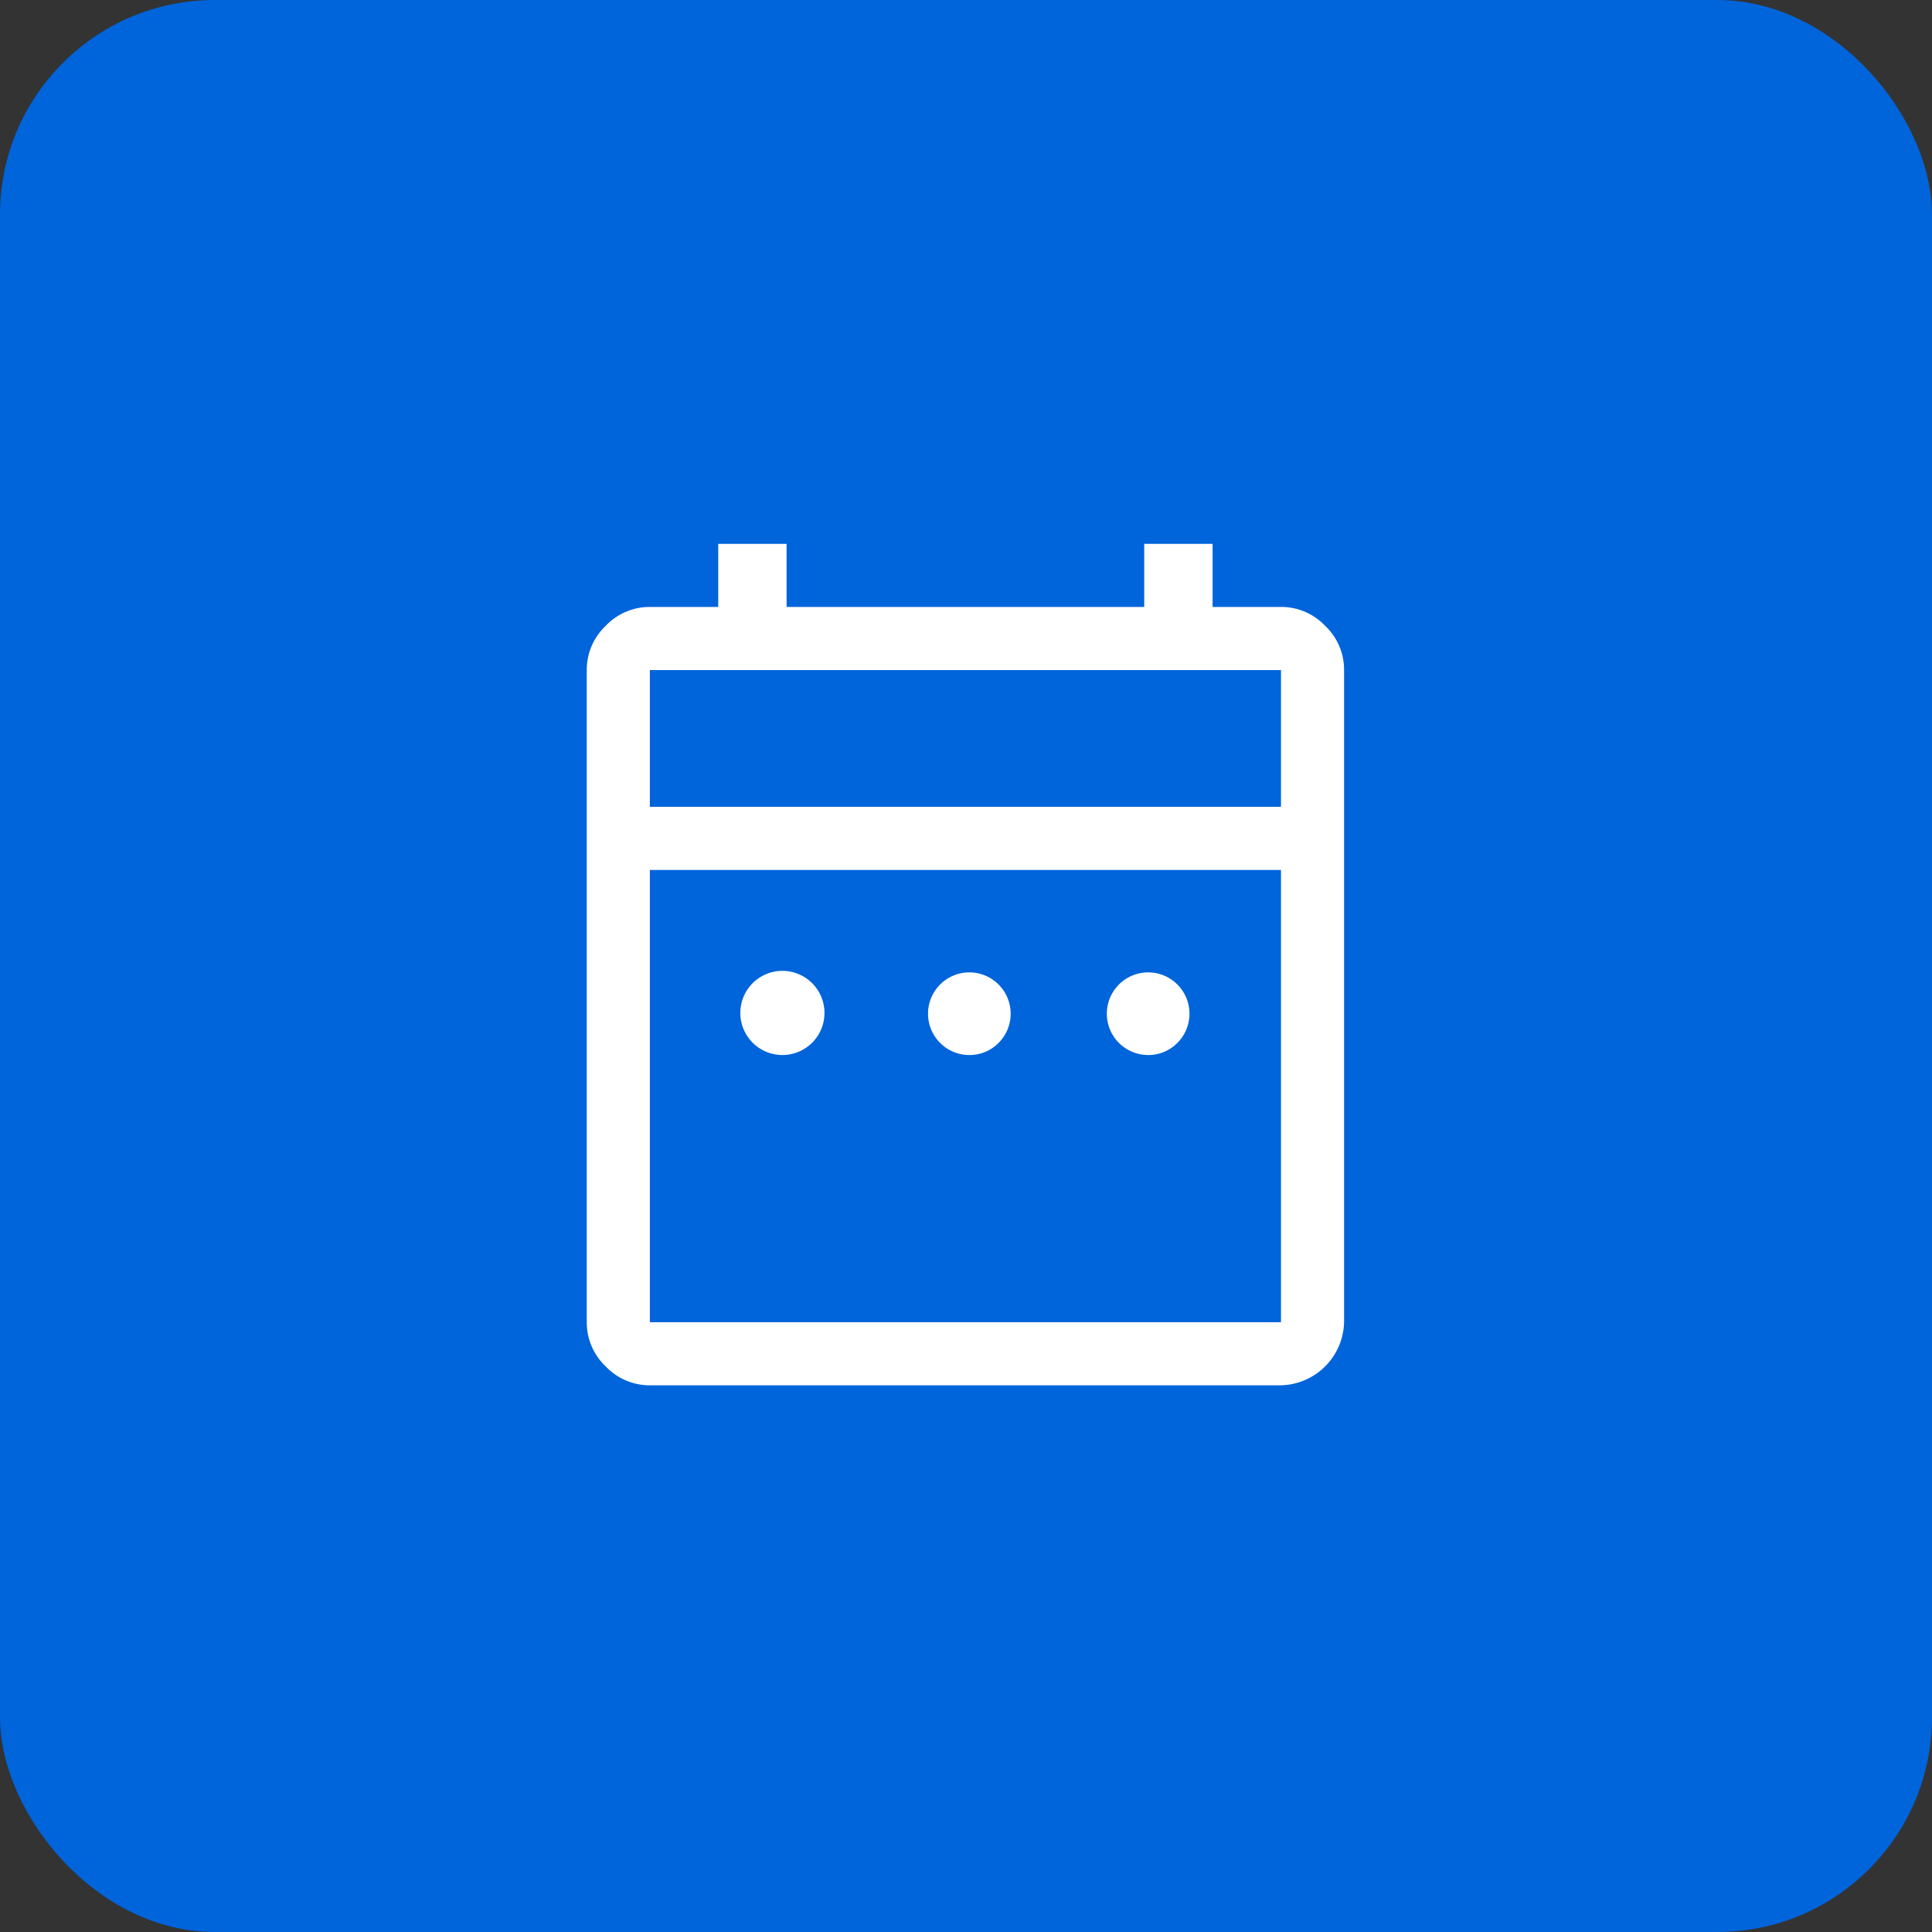 <svg xmlns="http://www.w3.org/2000/svg" xmlns:xlink="http://www.w3.org/1999/xlink" width="135" height="135" viewBox="0 0 135 135"><rect x="0" y="0" width="135" height="135" fill="#333333" stroke="none"/><defs><clipPath id="clip-path"><rect id="Rectangle_3538" data-name="Rectangle 3538" width="53" height="59" fill="#fff"></rect></clipPath></defs><g id="icon_digital_expert" data-name="icon_digital expert" transform="translate(0 -0.319)"><rect id="Rectangle_3501" data-name="Rectangle 3501" width="135" height="135" rx="15" transform="translate(0 0.319)" fill="#0064db"></rect><g id="Group_1156" data-name="Group 1156" transform="translate(41 38.319)" clip-path="url(#clip-path)"><path id="Path_24392" data-name="Path 24392" d="M13.671,35.72a2.94,2.94,0,1,1,0-5.88,2.94,2.94,0,1,1,0,5.88m13.009,0a2.887,2.887,0,1,1,2.095-.845,2.845,2.845,0,0,1-2.095.845m12.495,0a2.887,2.887,0,1,1,2.095-.845,2.845,2.845,0,0,1-2.095.845M4.41,58.8a4.231,4.231,0,0,1-3.087-1.323A4.231,4.231,0,0,1,0,54.389V8.82A4.231,4.231,0,0,1,1.323,5.733,4.231,4.231,0,0,1,4.41,4.41H9.187V0h4.777V4.41h24.99V0h4.777V4.41h4.777A4.231,4.231,0,0,1,51.6,5.733,4.231,4.231,0,0,1,52.919,8.82V54.389a4.522,4.522,0,0,1-4.41,4.41Zm0-4.41h44.1v-31.6H4.41Zm0-36.014h44.1V8.82H4.41Zm0,0v0Z" fill="#fff"></path></g></g></svg>